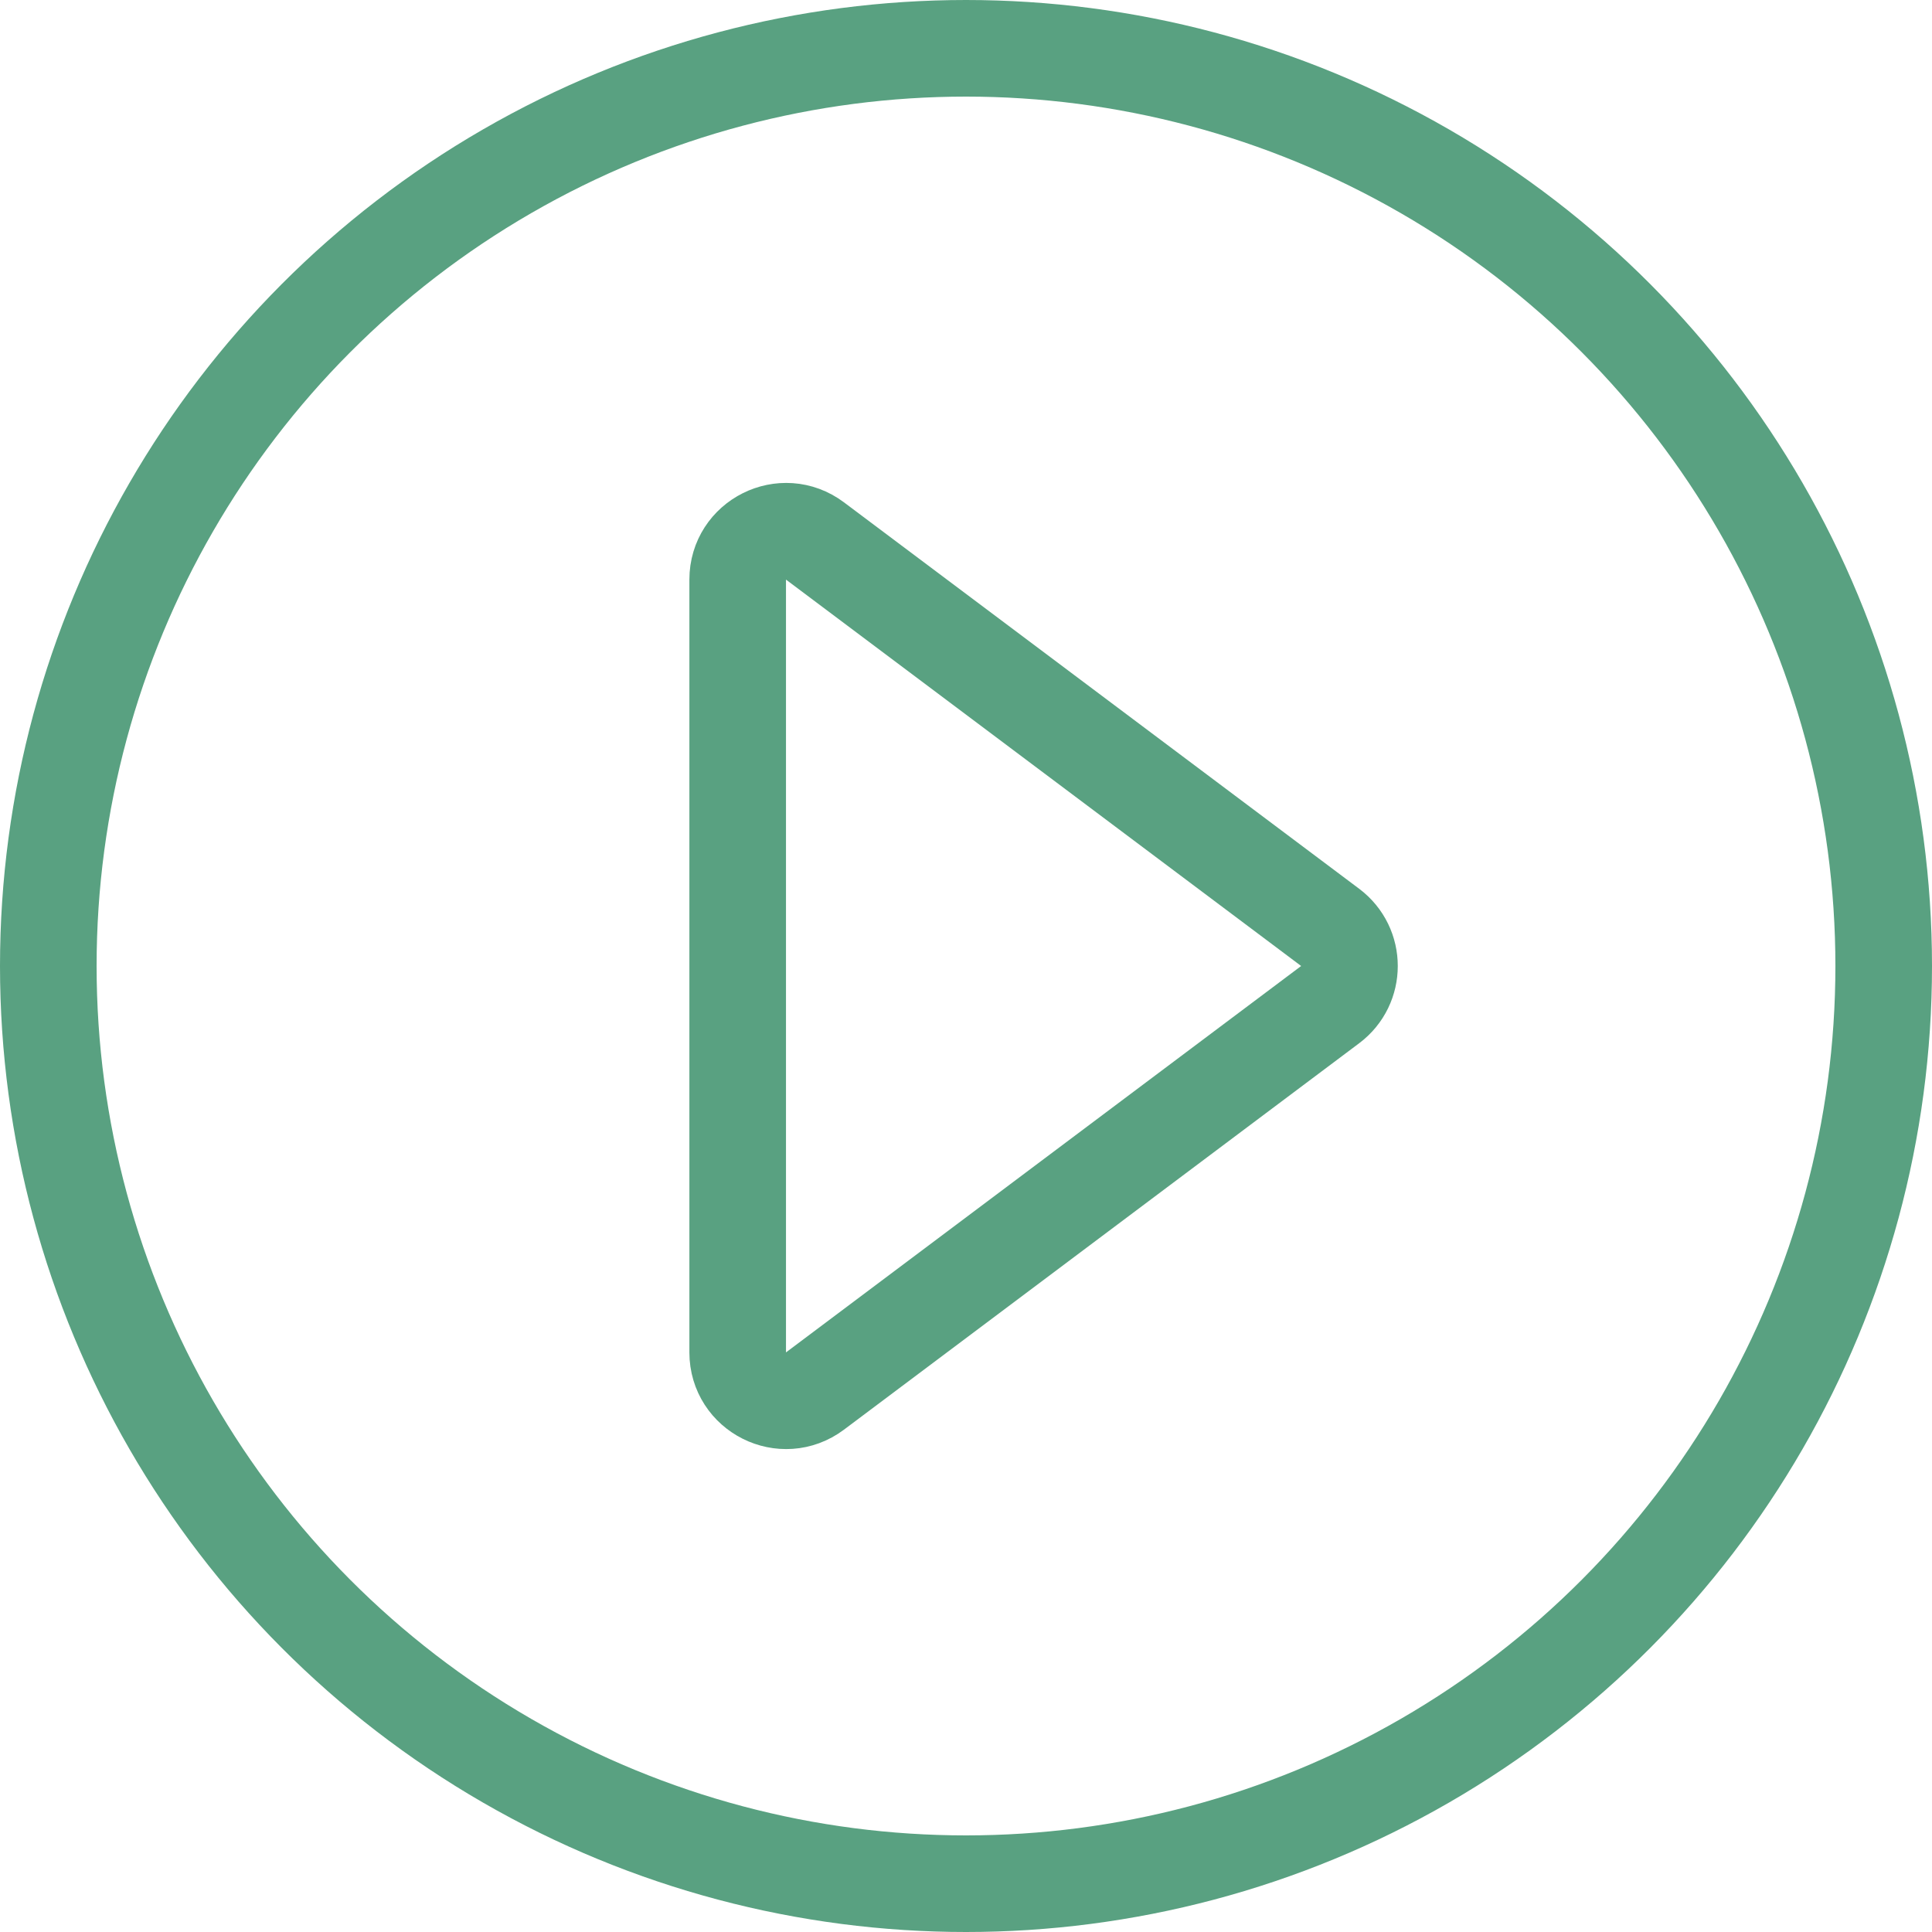 <svg width="40" height="40" viewBox="0 0 40 40" fill="none" xmlns="http://www.w3.org/2000/svg">
<g id="icon-video">
<circle id="Ellipse 1" cx="20" cy="20" r="19" stroke="#59A181" stroke-width="2"/>
<path id="Triangle" d="M27.539 20.8L16.873 28.8C16.213 29.294 15.273 28.824 15.273 28L15.273 12C15.273 11.176 16.213 10.706 16.873 11.2L27.539 19.2C28.073 19.6 28.073 20.4 27.539 20.8Z" stroke="#59A181" stroke-width="2" stroke-linejoin="round"/>
</g>
</svg>
